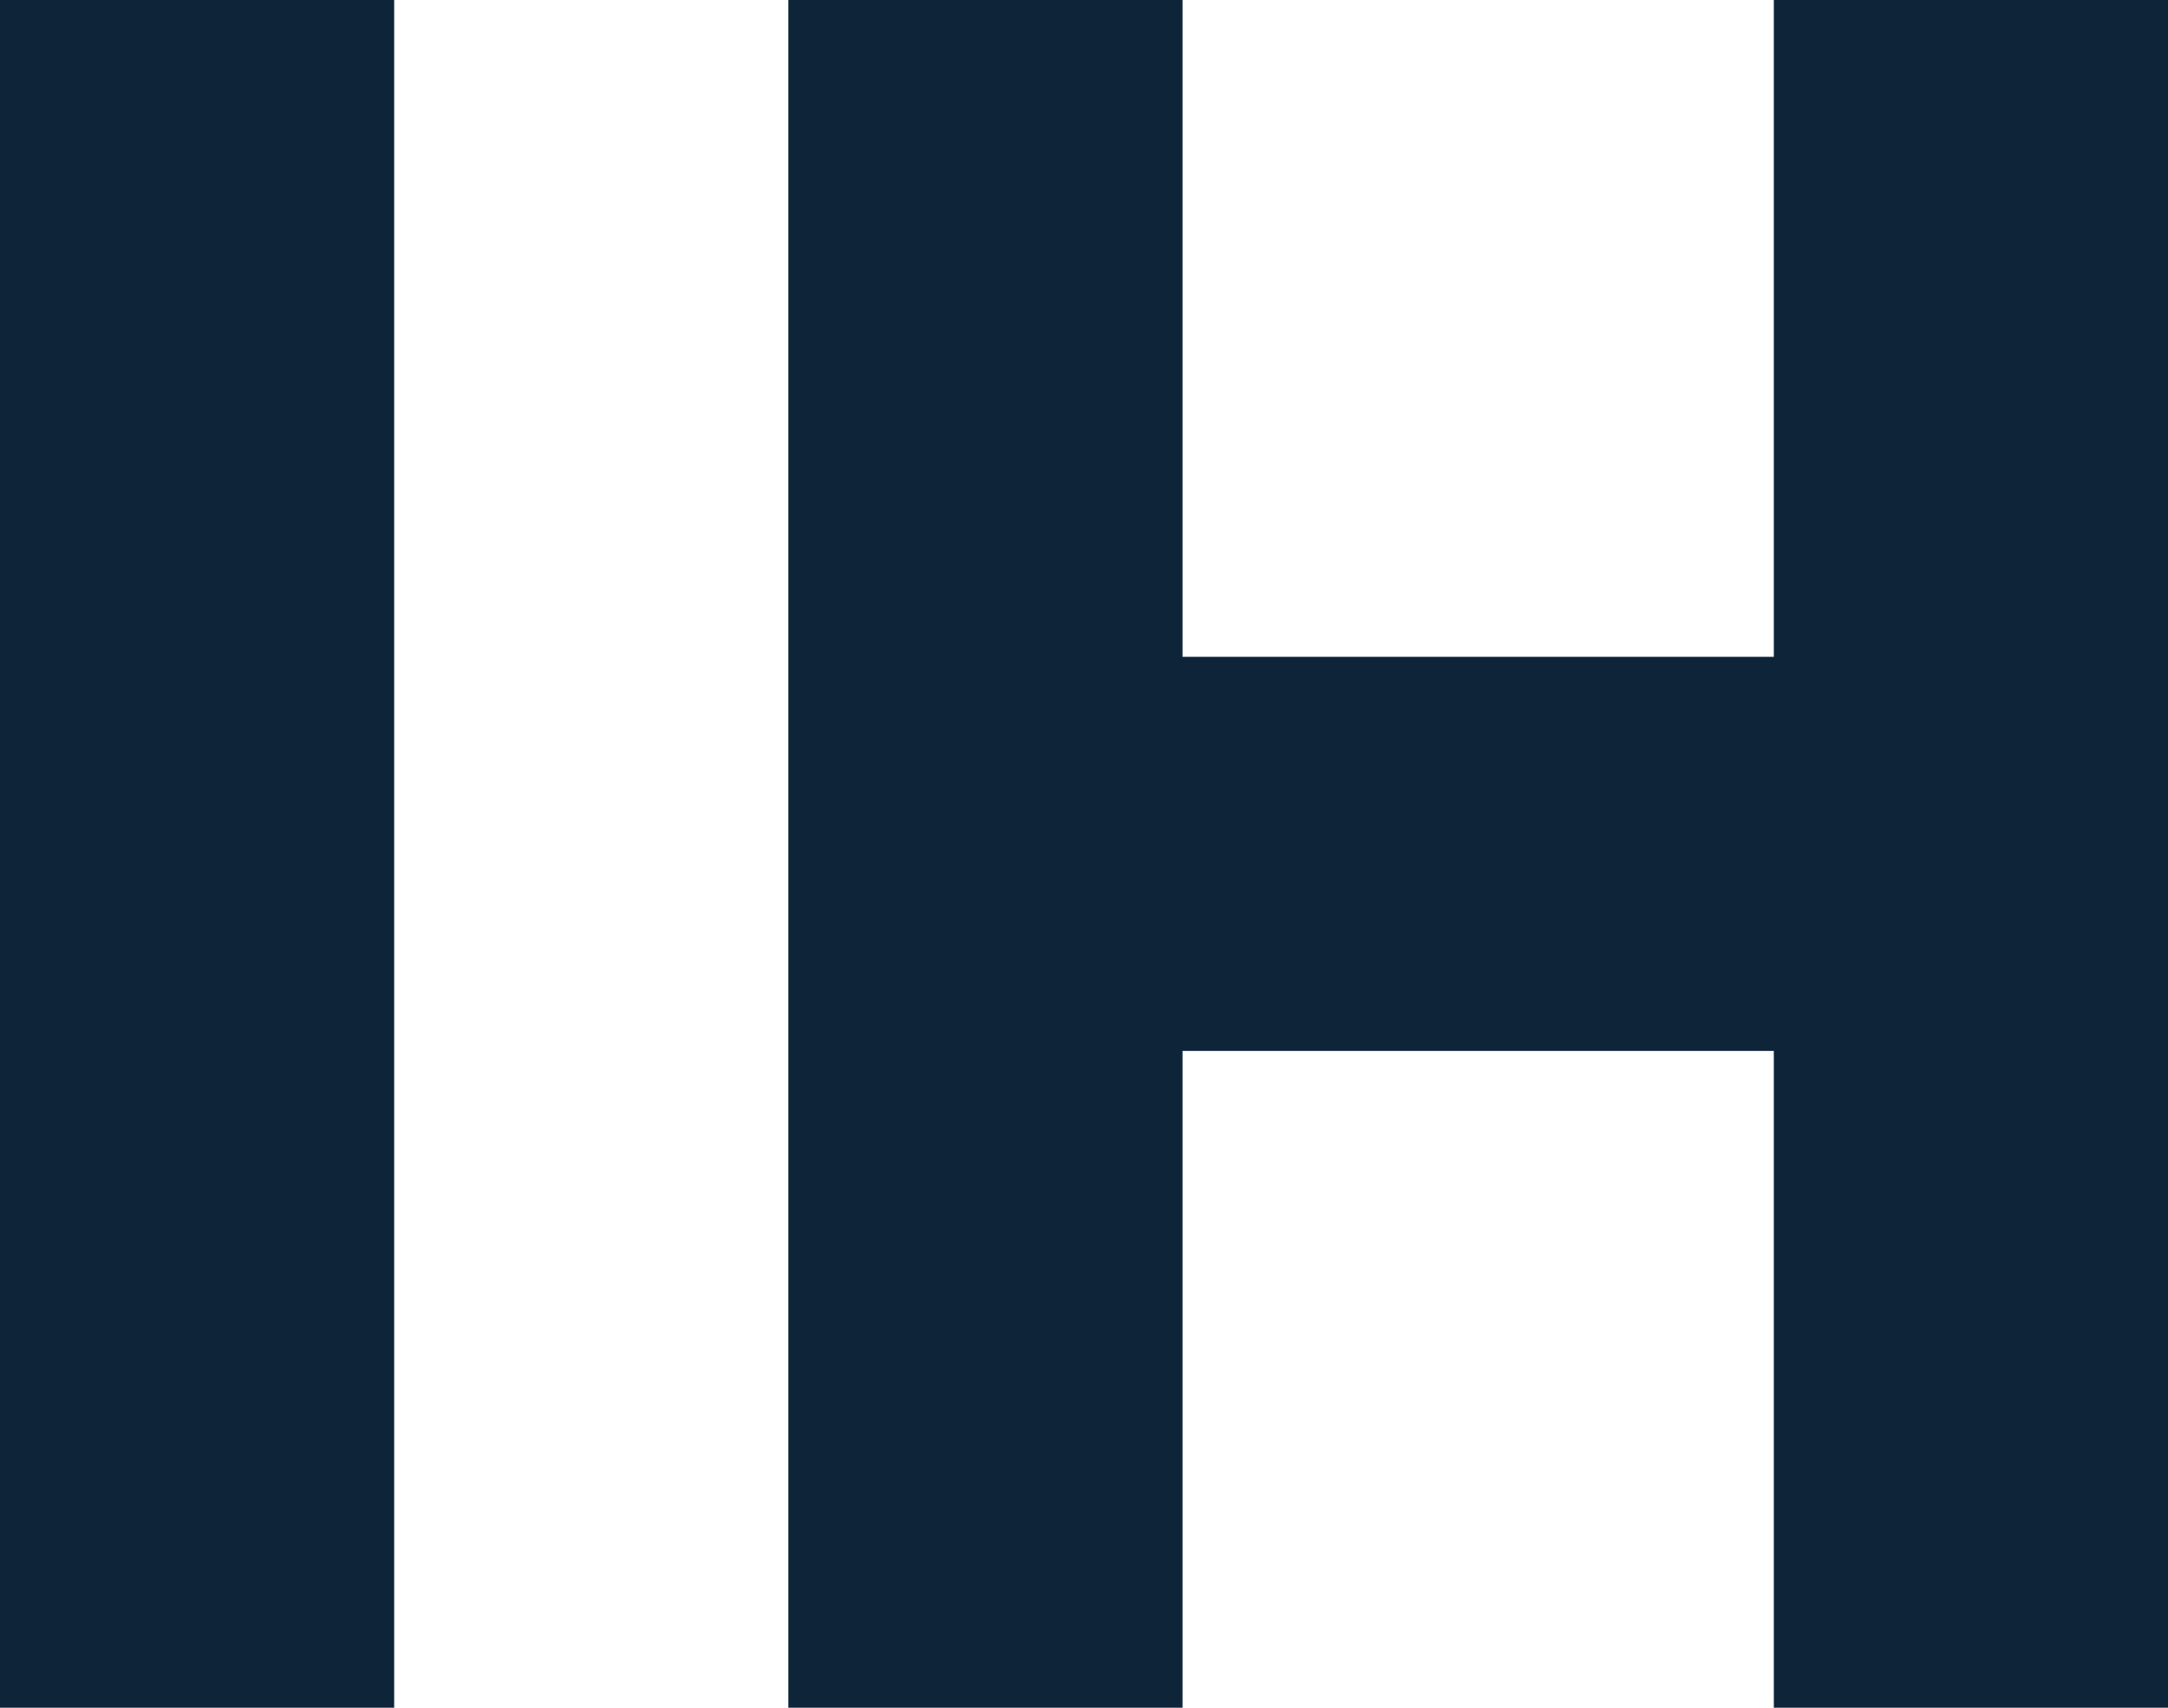 <?xml version="1.0" encoding="UTF-8"?>
<svg width="66px" height="52px" viewBox="0 0 66 52" version="1.1" xmlns="http://www.w3.org/2000/svg" xmlns:xlink="http://www.w3.org/1999/xlink">
    <!-- Generator: Sketch 47.1 (45422) - http://www.bohemiancoding.com/sketch -->
    <title>ih</title>
    <desc>Created with Sketch.</desc>
    <defs></defs>
    <g id="Page-1" stroke="none" stroke-width="1" fill="none" fill-rule="evenodd">
        <g id="ih" fill-rule="nonzero" fill="#0E2439">
            <g id="Group">
                <rect id="Rectangle-path" x="0" y="0" width="12" height="52"></rect>
                <rect id="Rectangle-path" x="24" y="0" width="12" height="52"></rect>
                <rect id="Rectangle-path" x="34" y="20" width="22" height="12"></rect>
                <rect id="Rectangle-path" x="54" y="0" width="12" height="52"></rect>
            </g>
        </g>
    </g>
</svg>